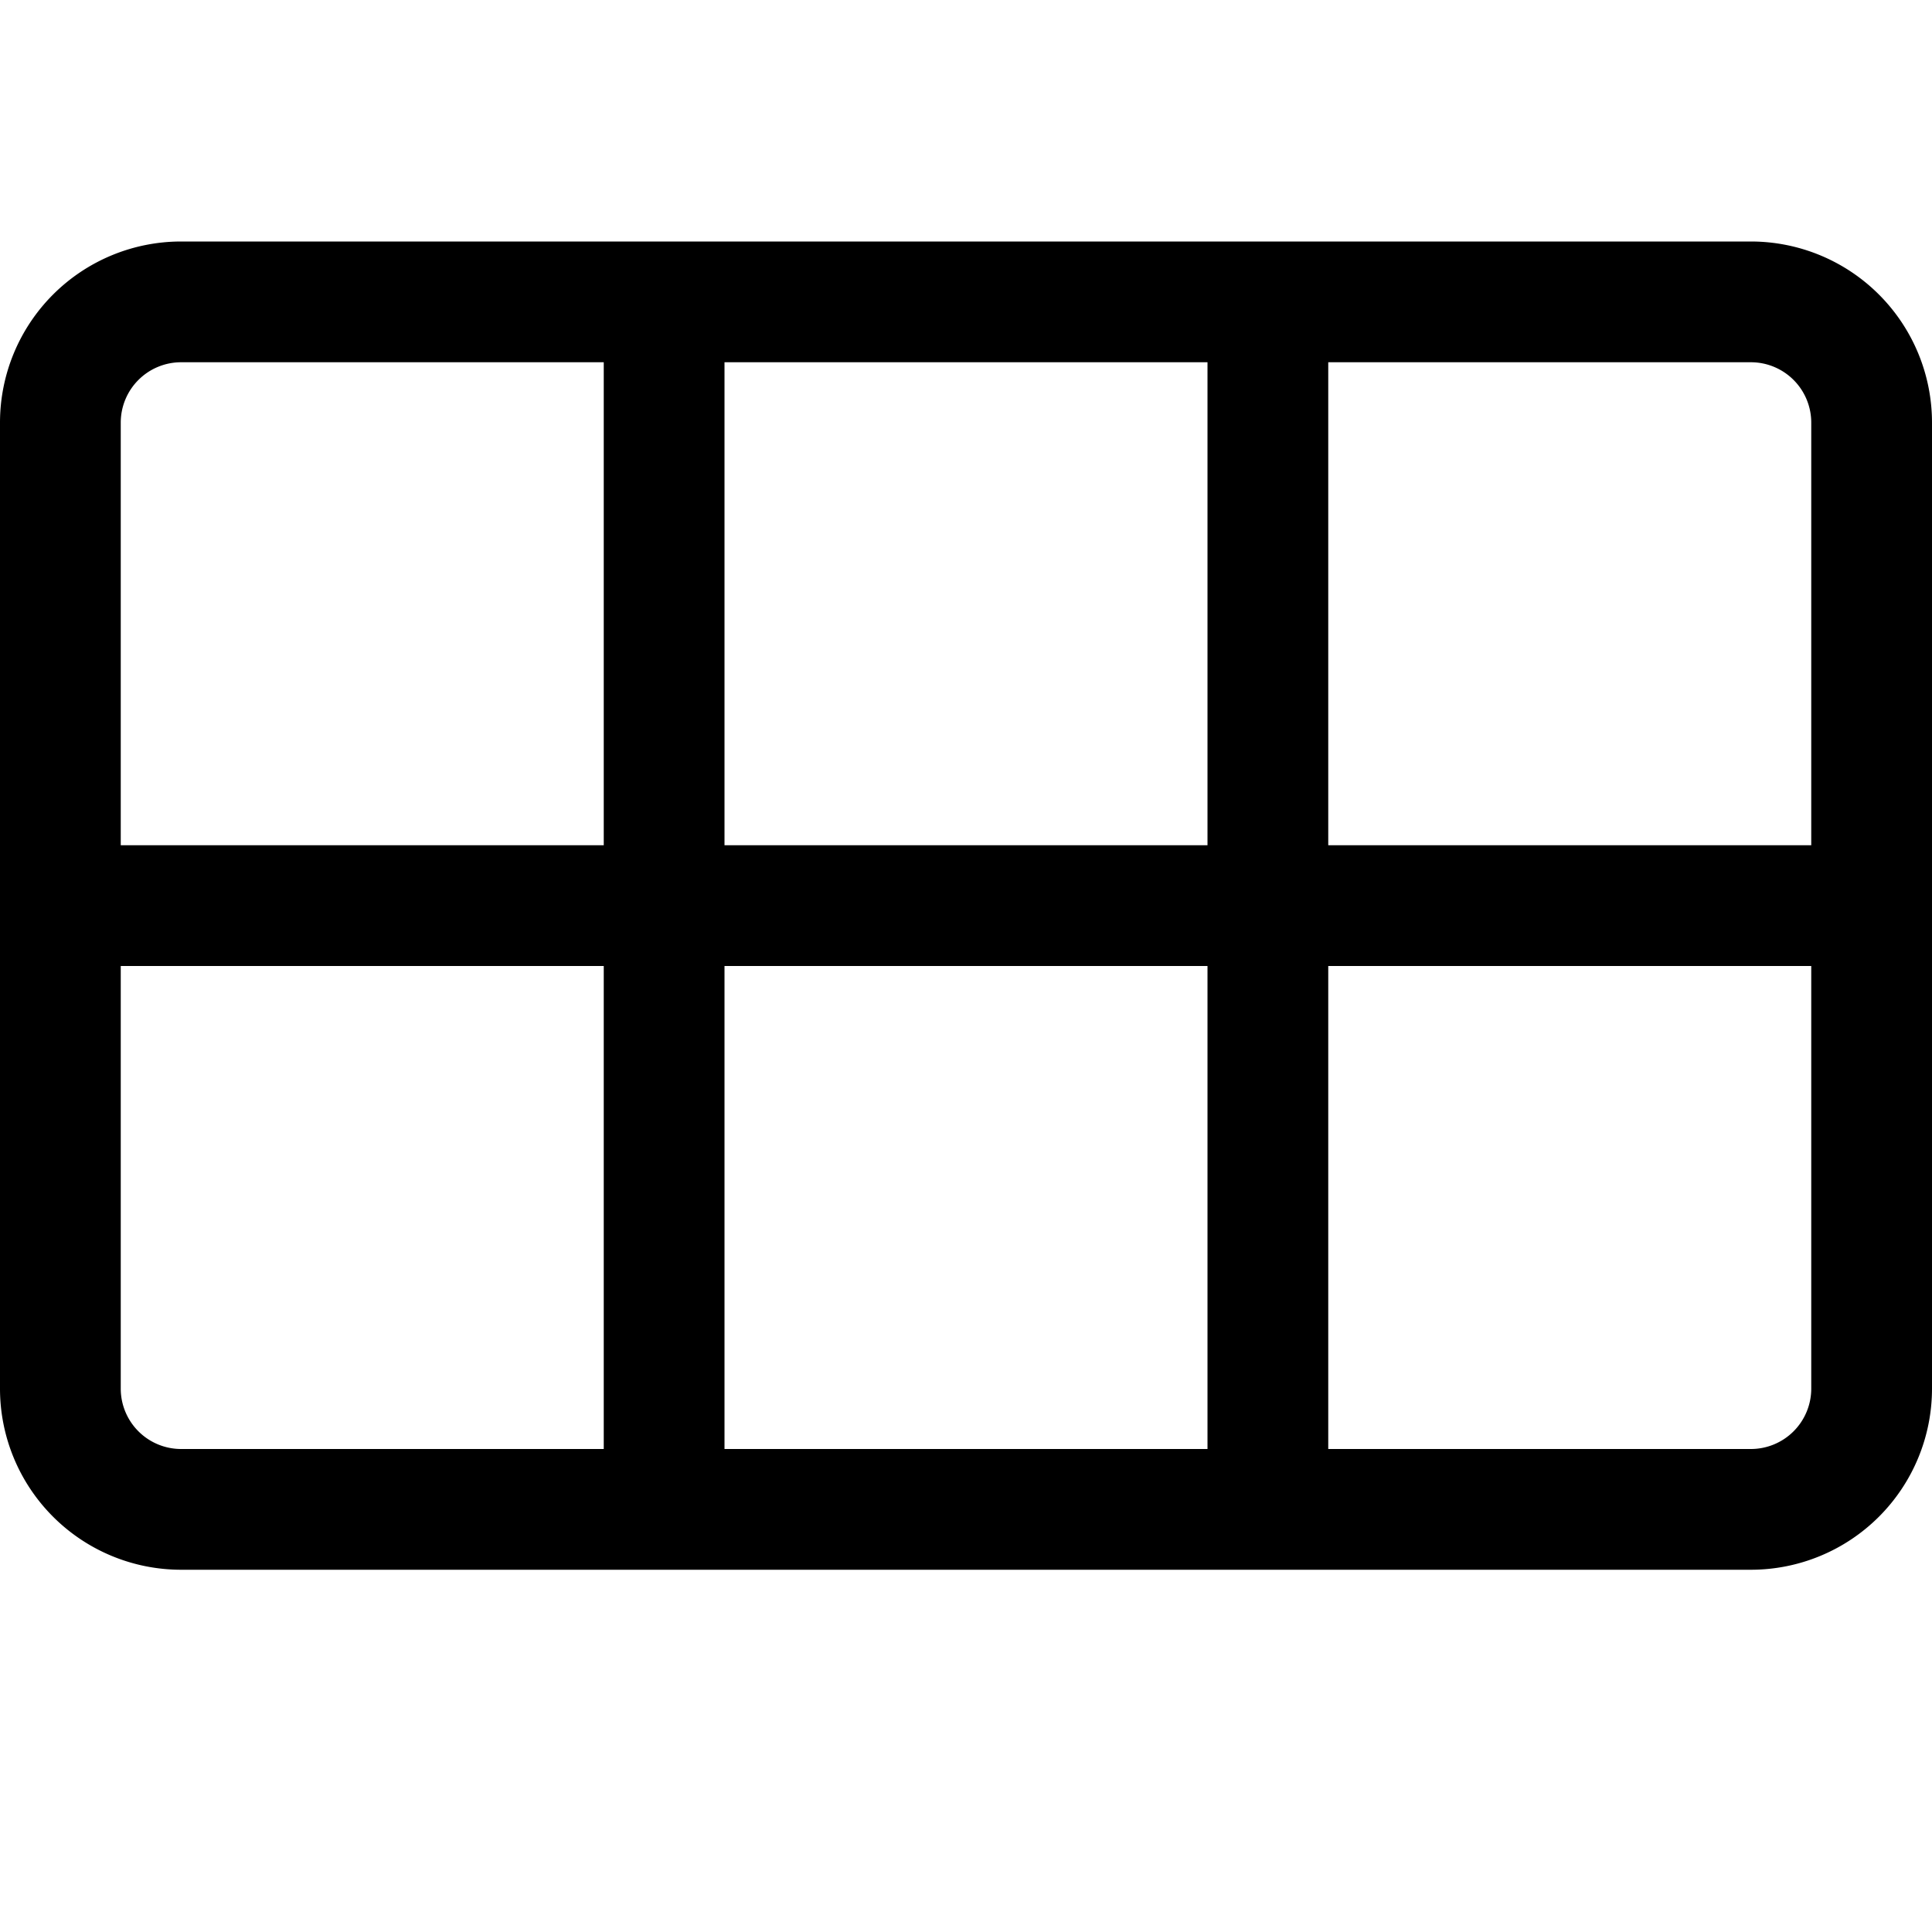 <?xml version="1.0" encoding="utf-8"?>
<svg width="800px" height="800px" viewBox="0 0 16 16" xmlns="http://www.w3.org/2000/svg" fill="#000000" class="bi bi-grid-3x2">
  <path d="M0 3.5A1.5 1.5 0 0 1 1.5 2h13A1.5 1.5 0 0 1 16 3.5v8a1.5 1.5 0 0 1-1.5 1.5h-13A1.5 1.5 0 0 1 0 11.5v-8zM1.5 3a.5.5 0 0 0-.5.5V7h4V3H1.5zM5 8H1v3.5a.5.5 0 0 0 .5.5H5V8zm1 0v4h4V8H6zm4-1V3H6v4h4zm1 1v4h3.5a.5.5 0 0 0 .5-.5V8h-4zm0-1h4V3.5a.5.5 0 0 0-.5-.5H11v4z"/>
</svg>